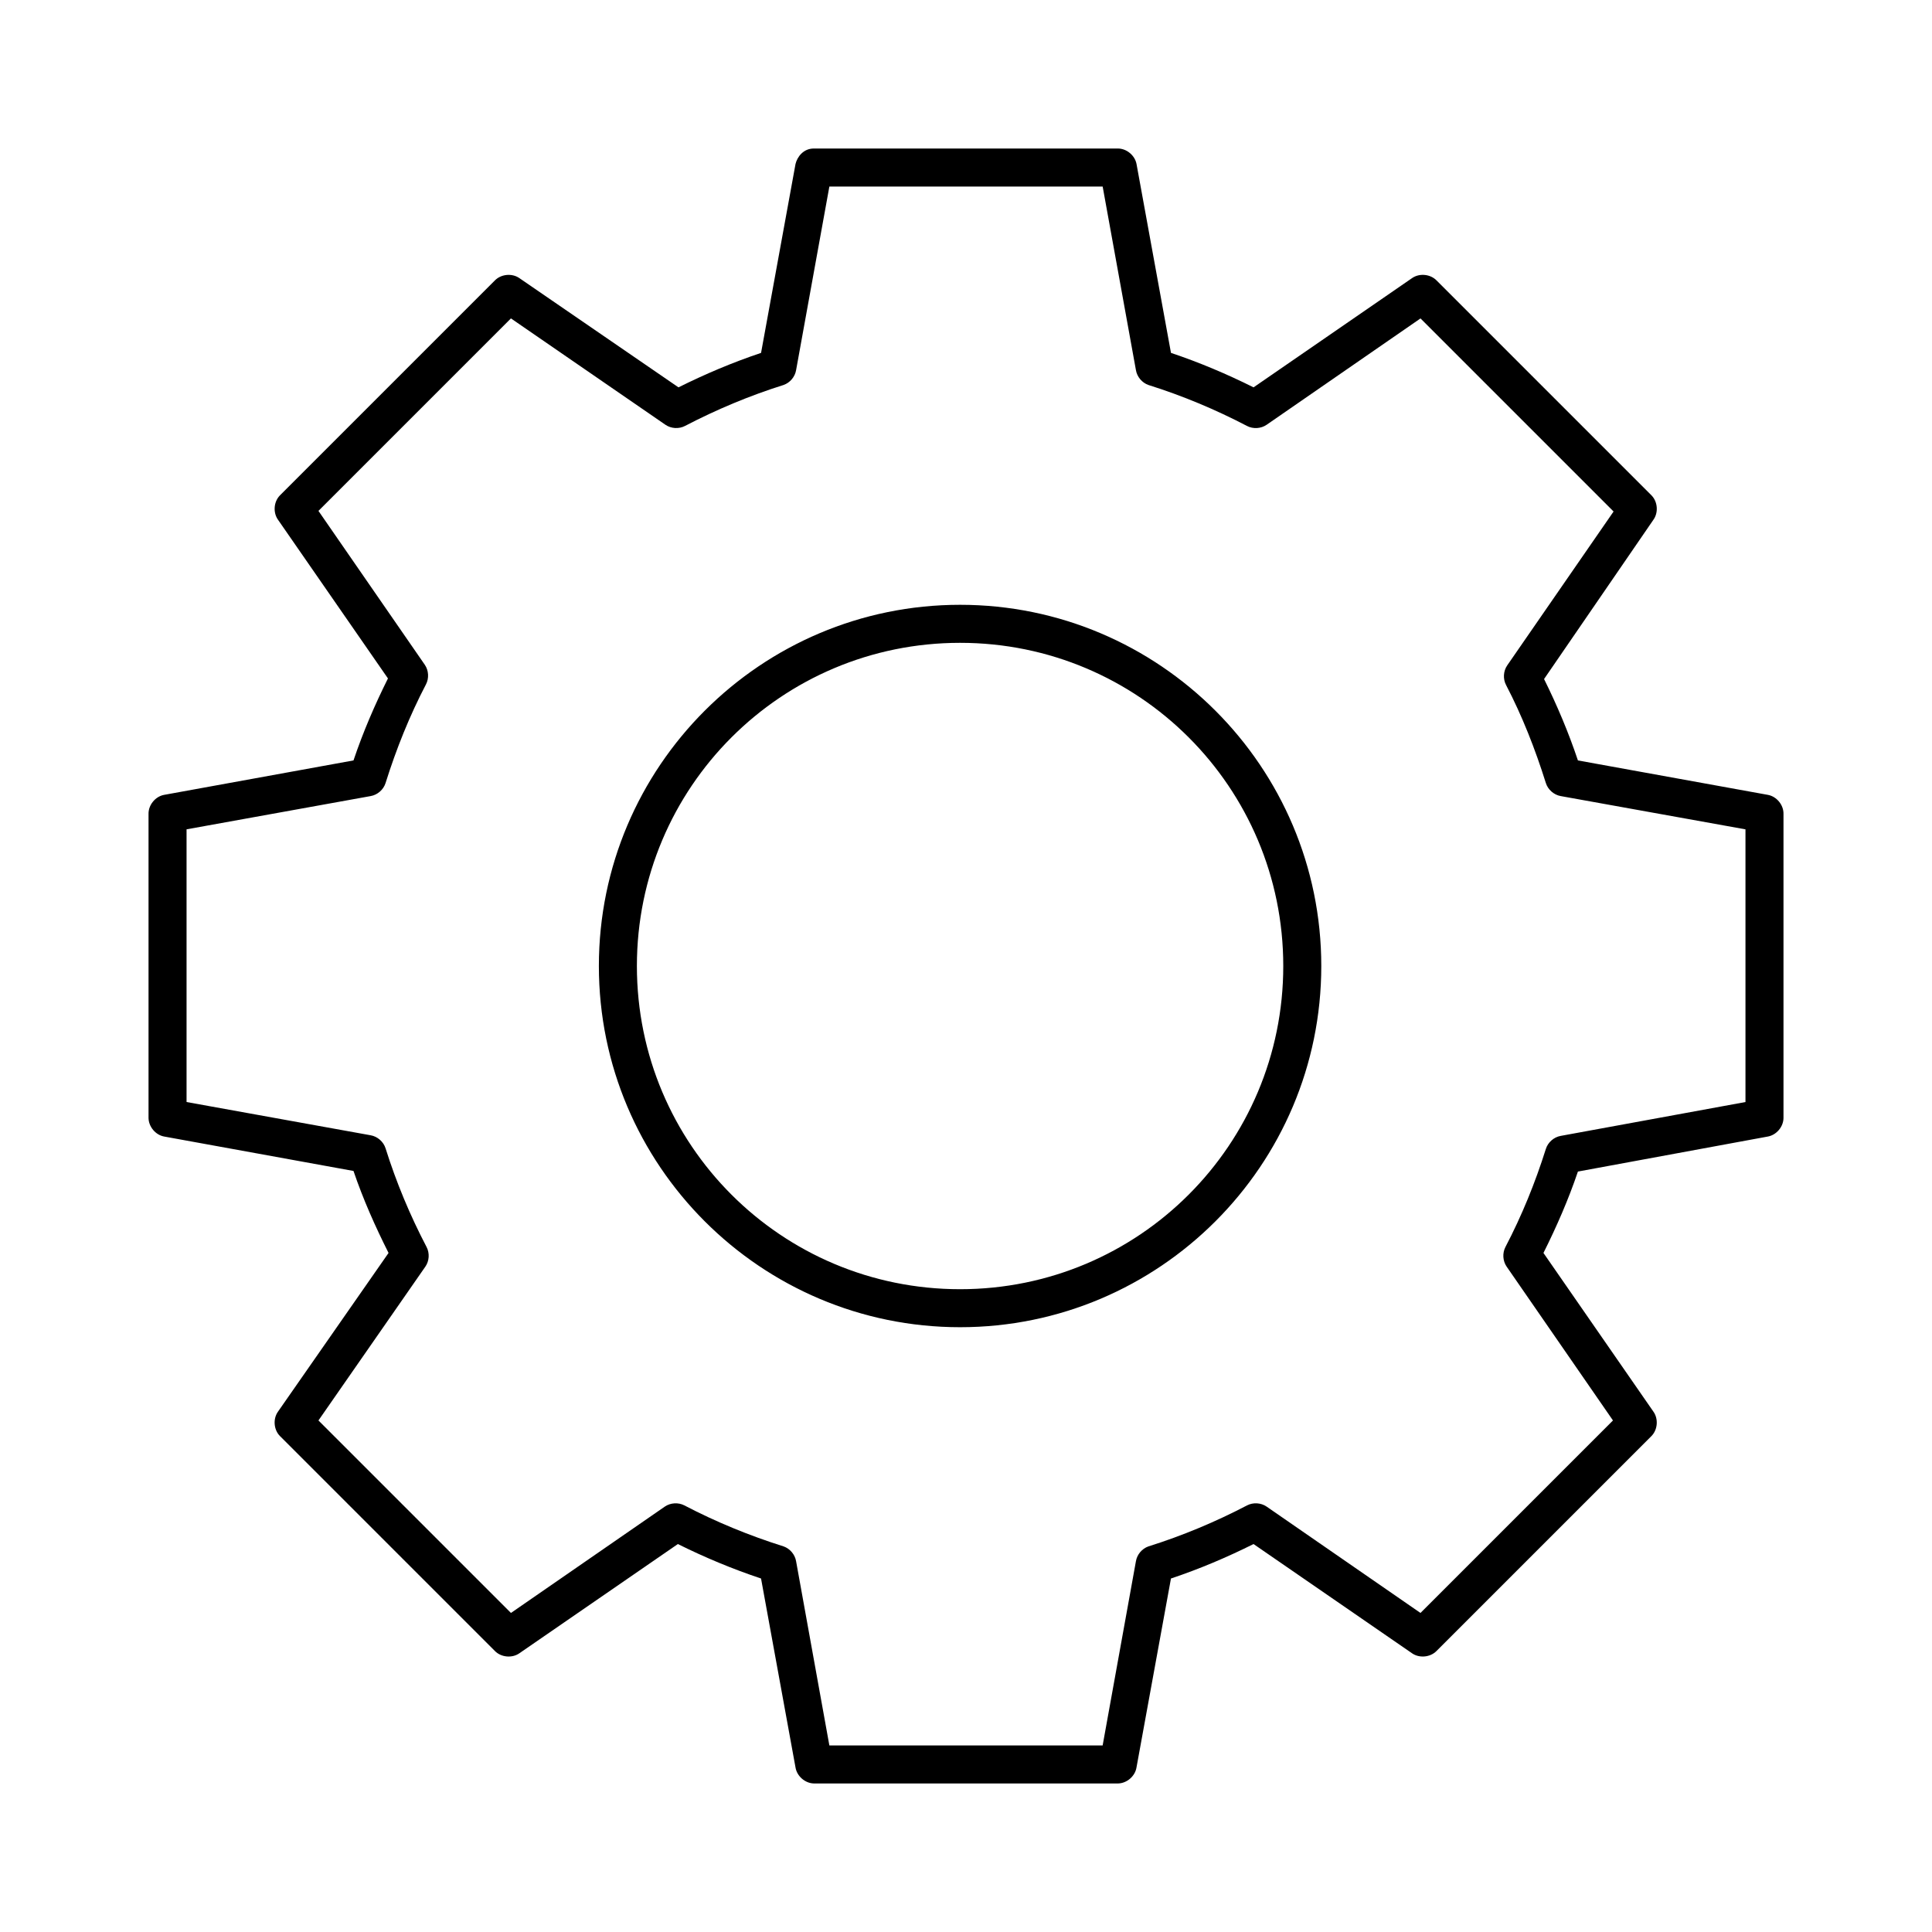 <?xml version="1.0" encoding="UTF-8"?>
<!-- Uploaded to: ICON Repo, www.svgrepo.com, Generator: ICON Repo Mixer Tools -->
<svg fill="#000000" width="800px" height="800px" version="1.1" viewBox="144 144 512 512" xmlns="http://www.w3.org/2000/svg">
 <path d="m359.7 183.36c-2.836-0.02-4.445 2.281-4.879 4.094l-9.133 50.066c-7.559 2.531-14.844 5.625-21.883 9.133l-42.195-28.969c-1.938-1.328-4.812-1.051-6.457 0.629l-56.992 56.992c-1.633 1.68-1.84 4.555-0.473 6.453l29.125 42.035c-3.488 6.992-6.609 14.223-9.133 21.727l-50.223 9.133c-2.309 0.438-4.137 2.688-4.094 5.039v80.609c0.051 2.297 1.836 4.449 4.094 4.883l50.223 9.133c2.559 7.543 5.781 14.75 9.289 21.727l-29.285 42.035c-1.371 1.902-1.16 4.773 0.473 6.457l56.992 56.992c1.641 1.68 4.519 1.961 6.457 0.629l42.035-28.969c7.102 3.531 14.445 6.598 22.043 9.133l9.133 50.066c0.367 2.312 2.539 4.207 4.879 4.25h80.609c2.344-0.051 4.516-1.938 4.879-4.25l9.133-50.066c7.57-2.531 14.832-5.613 21.883-9.133l42.035 28.969c1.938 1.328 4.812 1.051 6.457-0.629l56.992-56.992c1.633-1.68 1.84-4.555 0.473-6.457l-29.125-42.035c3.469-6.938 6.609-14.109 9.133-21.57l50.383-9.289c2.258-0.434 4.062-2.582 4.094-4.883v-80.609c0.051-2.352-1.785-4.598-4.094-5.039l-50.383-9.133c-2.484-7.43-5.527-14.617-8.973-21.57l28.969-42.195c1.371-1.898 1.16-4.773-0.473-6.453l-56.992-56.992c-1.641-1.68-4.519-1.961-6.457-0.629l-42.035 28.969c-7.051-3.516-14.316-6.598-21.883-9.133l-9.133-50.066c-0.434-2.258-2.582-4.062-4.879-4.094h-80.609zm4.094 10.078h72.422l8.816 48.648c0.293 1.773 1.609 3.34 3.305 3.938 9.074 2.852 17.82 6.519 26.137 10.863 1.613 0.844 3.695 0.719 5.195-0.316l40.777-28.184 51.168 51.168-28.184 40.777c-1.035 1.5-1.164 3.578-0.312 5.195 4.293 8.242 7.707 16.941 10.547 25.977 0.547 1.754 2.125 3.144 3.938 3.465l48.965 8.816v72.266l-48.965 8.973c-1.812 0.316-3.391 1.707-3.938 3.465-2.844 9.02-6.375 17.688-10.707 25.977-0.844 1.613-0.719 3.695 0.312 5.195l28.184 40.777-51.012 51.012-40.777-28.184c-1.5-1.035-3.582-1.16-5.195-0.312-8.316 4.344-17.059 8.012-26.137 10.863-1.699 0.594-3.012 2.16-3.305 3.938l-8.816 48.805h-72.422l-8.816-48.805c-0.293-1.773-1.609-3.34-3.305-3.938-9.109-2.863-17.988-6.523-26.293-10.863-1.613-0.844-3.695-0.719-5.195 0.312l-40.777 28.184-51.012-51.012 28.34-40.777c1.035-1.5 1.164-3.578 0.312-5.195-4.379-8.375-8.02-17.082-10.863-26.137-0.547-1.754-2.125-3.144-3.938-3.465l-48.805-8.816v-72.266l48.805-8.816c1.809-0.316 3.391-1.707 3.938-3.465 2.852-9.074 6.363-17.82 10.707-26.137 0.844-1.617 0.719-3.695-0.312-5.195l-28.184-40.777 51.012-51.012 40.934 28.184c1.5 1.035 3.578 1.16 5.195 0.316 8.293-4.324 17.094-8.02 26.137-10.863 1.695-0.594 3.016-2.16 3.305-3.938l8.816-48.648zm34.637 110.84c-52.809 0-95.723 42.914-95.723 95.723s42.918 95.723 95.723 95.723c52.809 0 95.723-42.918 95.723-95.723 0-52.809-42.918-95.723-95.723-95.723zm0 10.078c47.363 0 85.648 38.285 85.648 85.648 0 47.359-38.285 85.648-85.648 85.648s-85.648-38.285-85.648-85.648c0-47.363 38.285-85.648 85.648-85.648z"/>
</svg>